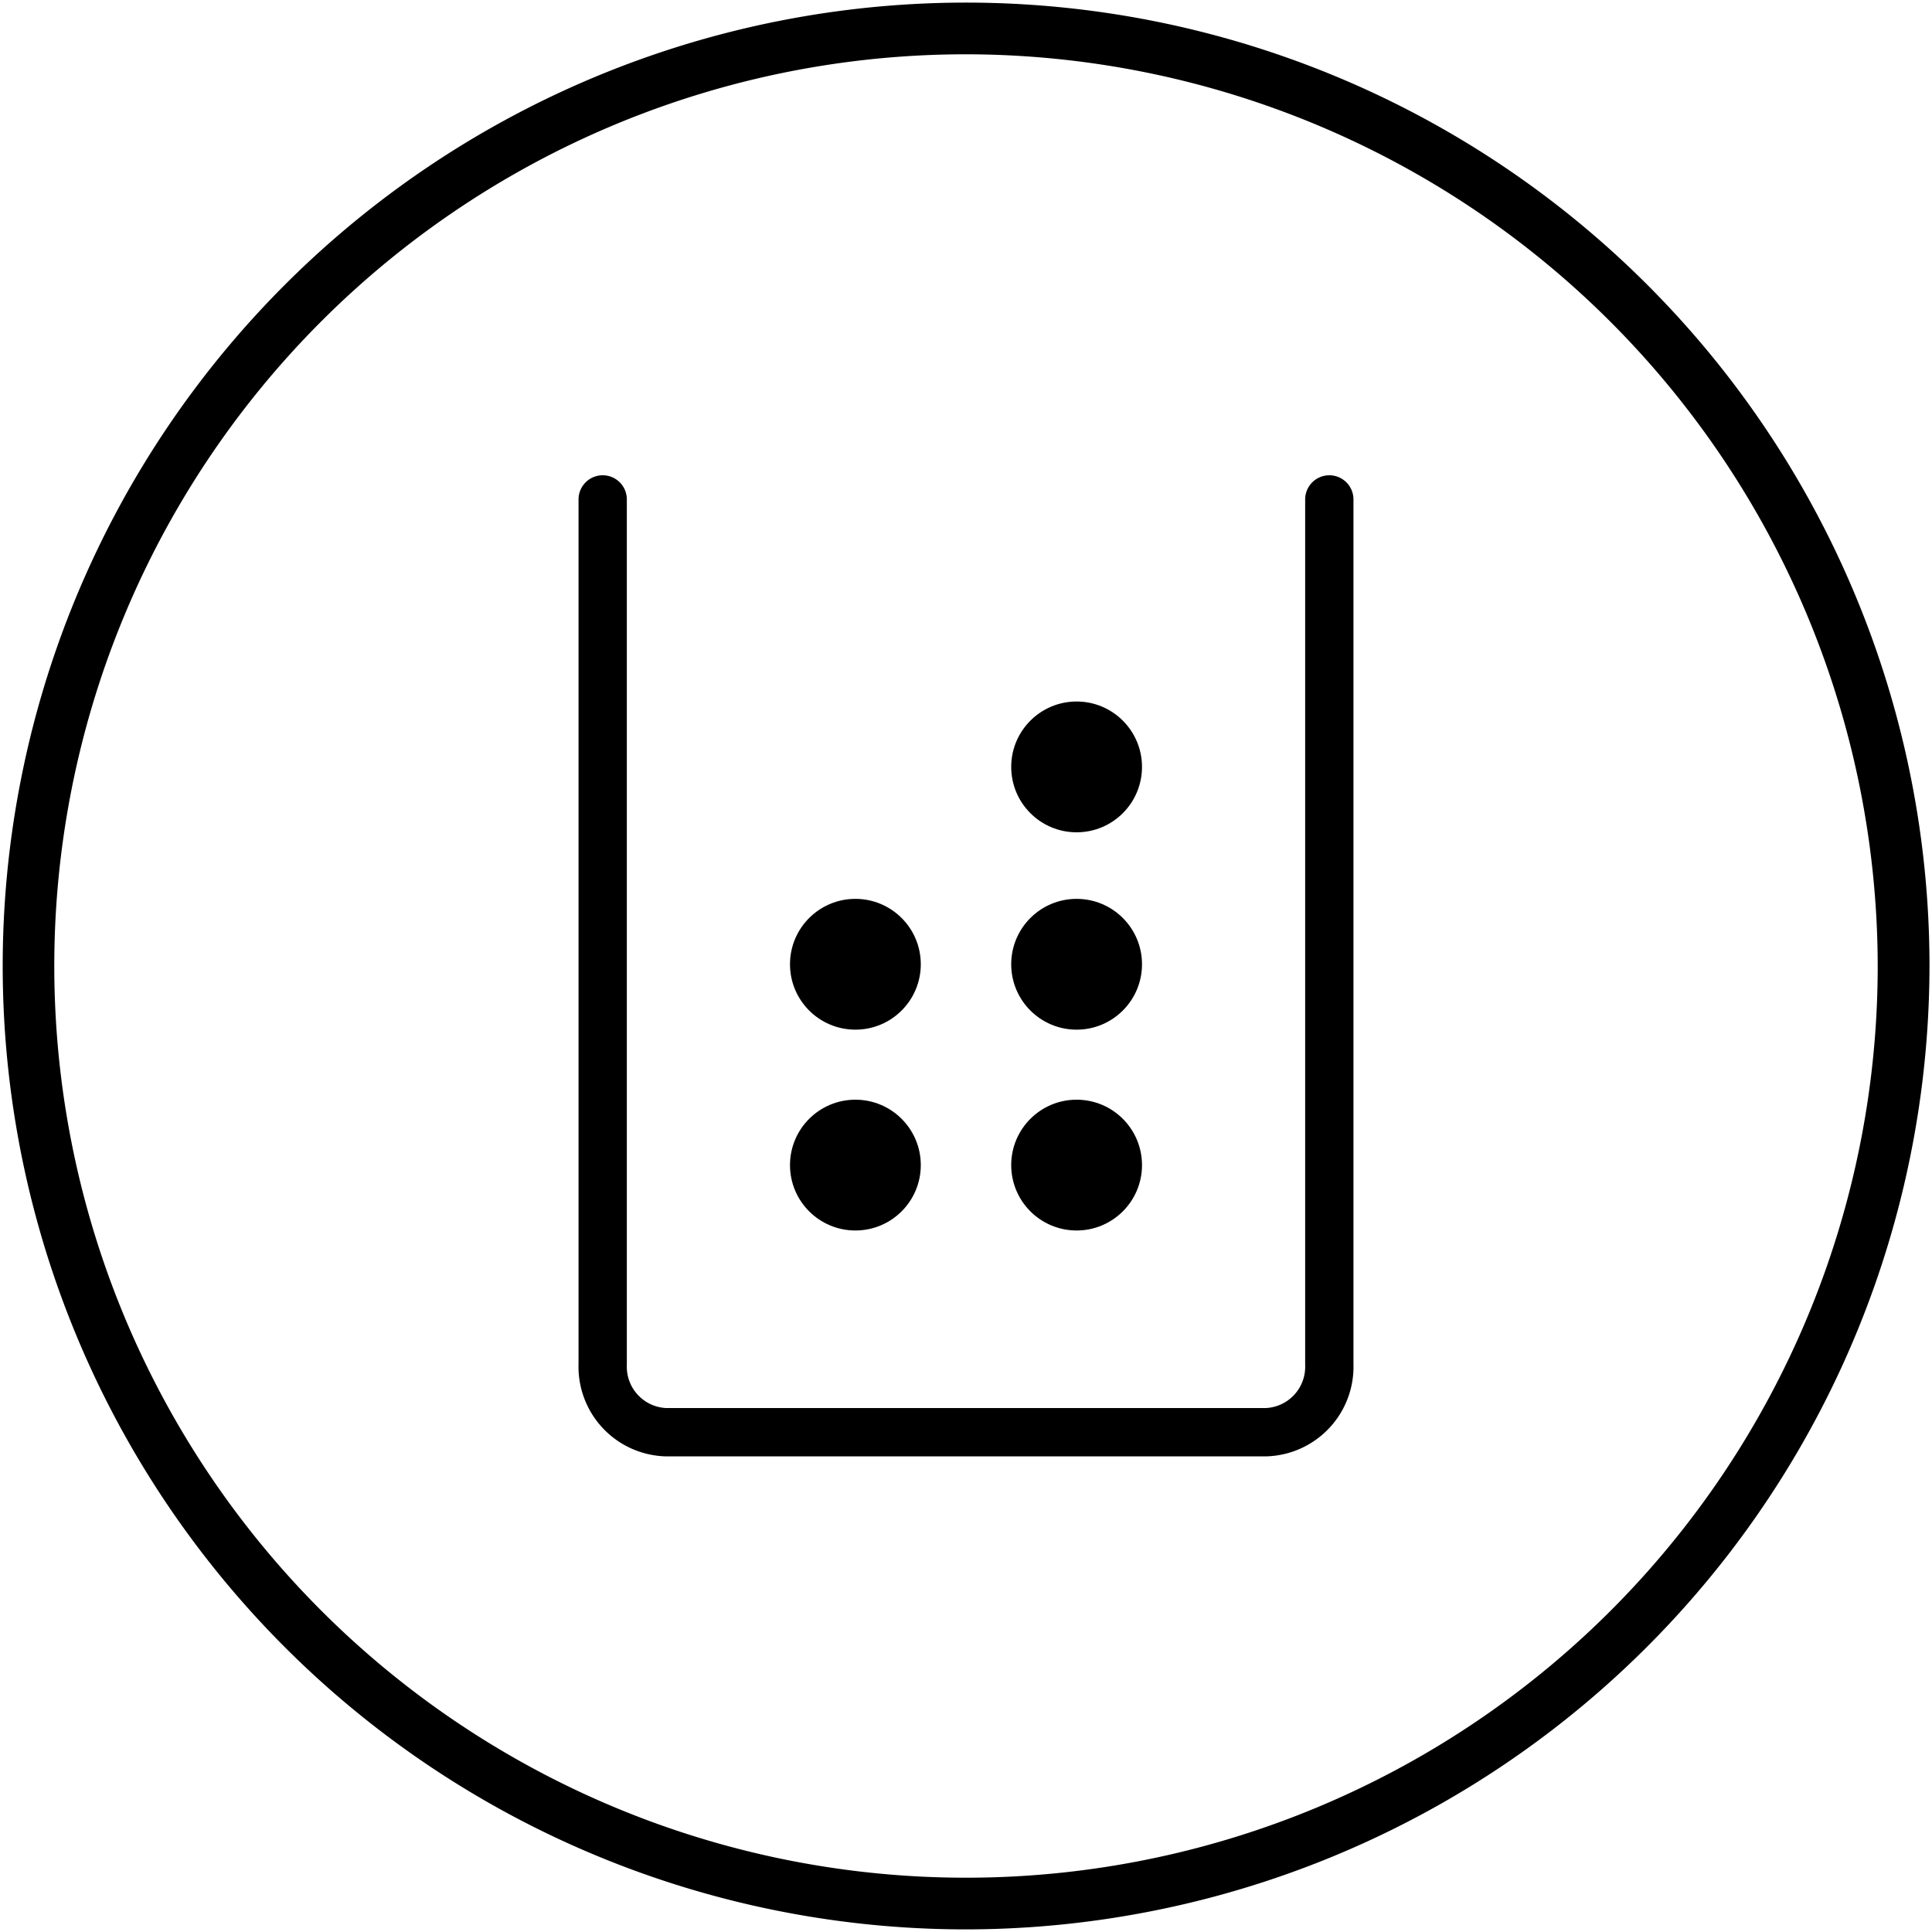 <svg id="Layer_1" data-name="Layer 1" xmlns="http://www.w3.org/2000/svg" viewBox="0 0 200 200">
  <title>产品页icon</title>
  <path d="M100,199.23A99.23,99.23,0,1,1,199.24,100,99.35,99.35,0,0,1,100,199.23ZM100,5.12A94.88,94.88,0,1,0,194.88,100,95,95,0,0,0,100,5.12Z" style="stroke: #000;stroke-miterlimit: 10"/>
  <path d="M137.61,51.7v89.56a6.78,6.78,0,0,1-6.49,7H68.88a6.78,6.78,0,0,1-6.49-7V51.7" style="fill: none;stroke: #000;stroke-linecap: round;stroke-linejoin: round;stroke-width: 5px"/>
  <g>
    <circle cx="111.45" cy="79.39" r="6.77"/>
    <circle cx="111.45" cy="99.82" r="6.77"/>
    <circle cx="88.55" cy="99.82" r="6.77"/>
    <circle cx="111.45" cy="120.61" r="6.77"/>
    <circle cx="88.55" cy="120.61" r="6.77"/>
  </g>
</svg>
